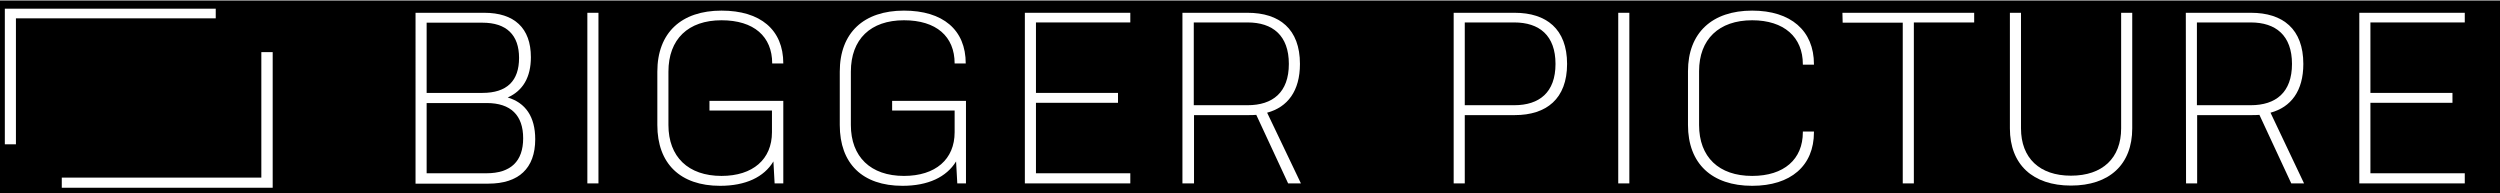 <?xml version="1.0" encoding="utf-8"?>
<!-- Generator: Adobe Illustrator 26.0.3, SVG Export Plug-In . SVG Version: 6.00 Build 0)  -->
<svg version="1.1" id="Layer_1" xmlns="http://www.w3.org/2000/svg" xmlns:xlink="http://www.w3.org/1999/xlink" x="0px" y="0px"
	 viewBox="0 0 1036 80" style="enable-background:new 0 0 1036 80;" xml:space="preserve">
<rect x="0" y="0" width="1036" height="80" fill="#808080" stroke="none"/>
<style type="text/css">
	.st0{fill:#FFFFFF;}
</style>
<rect y="0.4" width="1036" height="80"/>
<g>
	<path class="st0" d="M172.2,5.3h28.5c12.4,0,19.3,6.3,19.3,18.4c0,8.3-3.3,13.9-9.6,16.7c7.4,2.2,11.4,8,11.4,17.3
		c0,12.1-6.9,18.4-19.4,18.4h-30.2V5.3z M176.8,38.5h23.1c10.2,0,15.2-5,15.2-14.5s-5.2-14.6-15.2-14.6h-23.1V38.5z M176.8,71.8
		h24.8c10.1,0,15.2-5,15.2-14.5s-5.1-14.6-15.1-14.6h-24.9V71.8z"/>
	<path class="st0" d="M243.4,5.3h4.6V76h-4.6V5.3z"/>
	<path class="st0" d="M319.9,54.8v-9H294v-4h30.6V76H321l-0.5-9.1C316.6,73.4,309,77,298.4,77c-16.5,0-26-9.2-26-25.2V29.7
		c0-16.2,10-25.3,26.6-25.3c16.1,0,25.6,7.9,25.6,21.9H320c0-11.2-7.6-17.9-21-17.9c-13.8,0-22,7.8-22,21.3v22.1
		c0,13.2,8.2,21.1,22,21.1C312,72.9,319.9,66,319.9,54.8z"/>
	<path class="st0" d="M395.6,54.8v-9h-25.9v-4h30.6V76h-3.6l-0.5-9.1c-4,6.5-11.6,10.1-22.2,10.1c-16.6,0-26-9.2-26-25.2V29.7
		c0-16.2,10-25.3,26.6-25.3c16.1,0,25.6,7.9,25.6,21.9h-4.6c0-11.2-7.6-17.9-21-17.9c-13.8,0-22,7.8-22,21.3v22.1
		c0,13.2,8.2,21.1,22,21.1C387.7,72.9,395.6,66,395.6,54.8z"/>
	<path class="st0" d="M424.7,5.3h43.7v4h-39.1v29.2h34v4.1h-34v29.2h39.1V76h-43.7V5.3z"/>
	<path class="st0" d="M490,5.3h27c13.2,0,21.7,6.7,21.7,21.2c0,11.2-5.1,17.9-13.6,20.2l14,29.3h-5.3l-13.2-28.4
		c-1.1,0.1-2.2,0.1-3.4,0.1h-22.4V76H490V5.3z M494.7,43.6H517c10.4,0,17.1-5.3,17.1-17.1S527.4,9.3,517,9.3h-22.3V43.6z"/>
	<path class="st0" d="M602.4,5.3h25.3c13.1,0,21.7,6.7,21.7,21.2c0,14.4-8.5,21.2-21.7,21.2H607V76h-4.6V5.3z M607,43.6h20.5
		c10.4,0,17.1-5.3,17.1-17.1s-6.7-17.2-17.1-17.2H607V43.6z"/>
	<path class="st0" d="M670.6,5.3h4.6V76h-4.6V5.3z"/>
	<path class="st0" d="M751.7,54.5v0.3c0,13.9-9.6,22.2-25.6,22.2c-16.7,0-26.6-9.2-26.6-25.2V29.5c0-15.9,10-25.1,26.6-25.1
		c16,0,25.6,8.3,25.6,22.2v0.2h-4.6v-0.2c0-11.2-7.8-18.2-21-18.2c-13.8,0-22,7.9-22,21.1v22.3c0,13.3,8.2,21.1,22,21.1
		c13.2,0,21-6.9,21-18.1v-0.3C747.1,54.5,751.7,54.5,751.7,54.5z"/>
	<path class="st0" d="M763.5,5.3h54.6v4h-25V76h-4.6V9.4h-24.9L763.5,5.3L763.5,5.3z"/>
	<path class="st0" d="M883.6,5.3v47.9c0,15-9.5,23.7-25.4,23.7c-15.8,0-25.3-8.7-25.3-23.7V5.3h4.6v47.9c0,12.3,7.7,19.6,20.7,19.6
		c13.1,0,20.8-7.3,20.8-19.6V5.3H883.6z"/>
	<path class="st0" d="M905.8,5.3h27c13.2,0,21.7,6.7,21.7,21.2c0,11.2-5.1,17.9-13.6,20.2L954.8,76h-5.3l-13.2-28.4
		c-1.1,0.1-2.2,0.1-3.4,0.1h-22.4V76h-4.6L905.8,5.3L905.8,5.3z M910.4,43.6h22.3c10.4,0,17.1-5.3,17.1-17.1s-6.7-17.2-17.1-17.2
		h-22.3V43.6z"/>
	<path class="st0" d="M977.7,5.3h43.7v4h-39.1v29.2h34v4.1h-34v29.2h39.1V76h-43.7V5.3z"/>
</g>
<g>
	<polygon class="st0" points="89.4,3.6 2,3.6 2,59.8 6.6,59.8 6.6,7.6 89.4,7.6 	"/>
	<polygon class="st0" points="25.6,77.8 113,77.8 113,21.6 108.3,21.6 108.3,73.6 25.6,73.6 	"/>
</g>
</svg>
